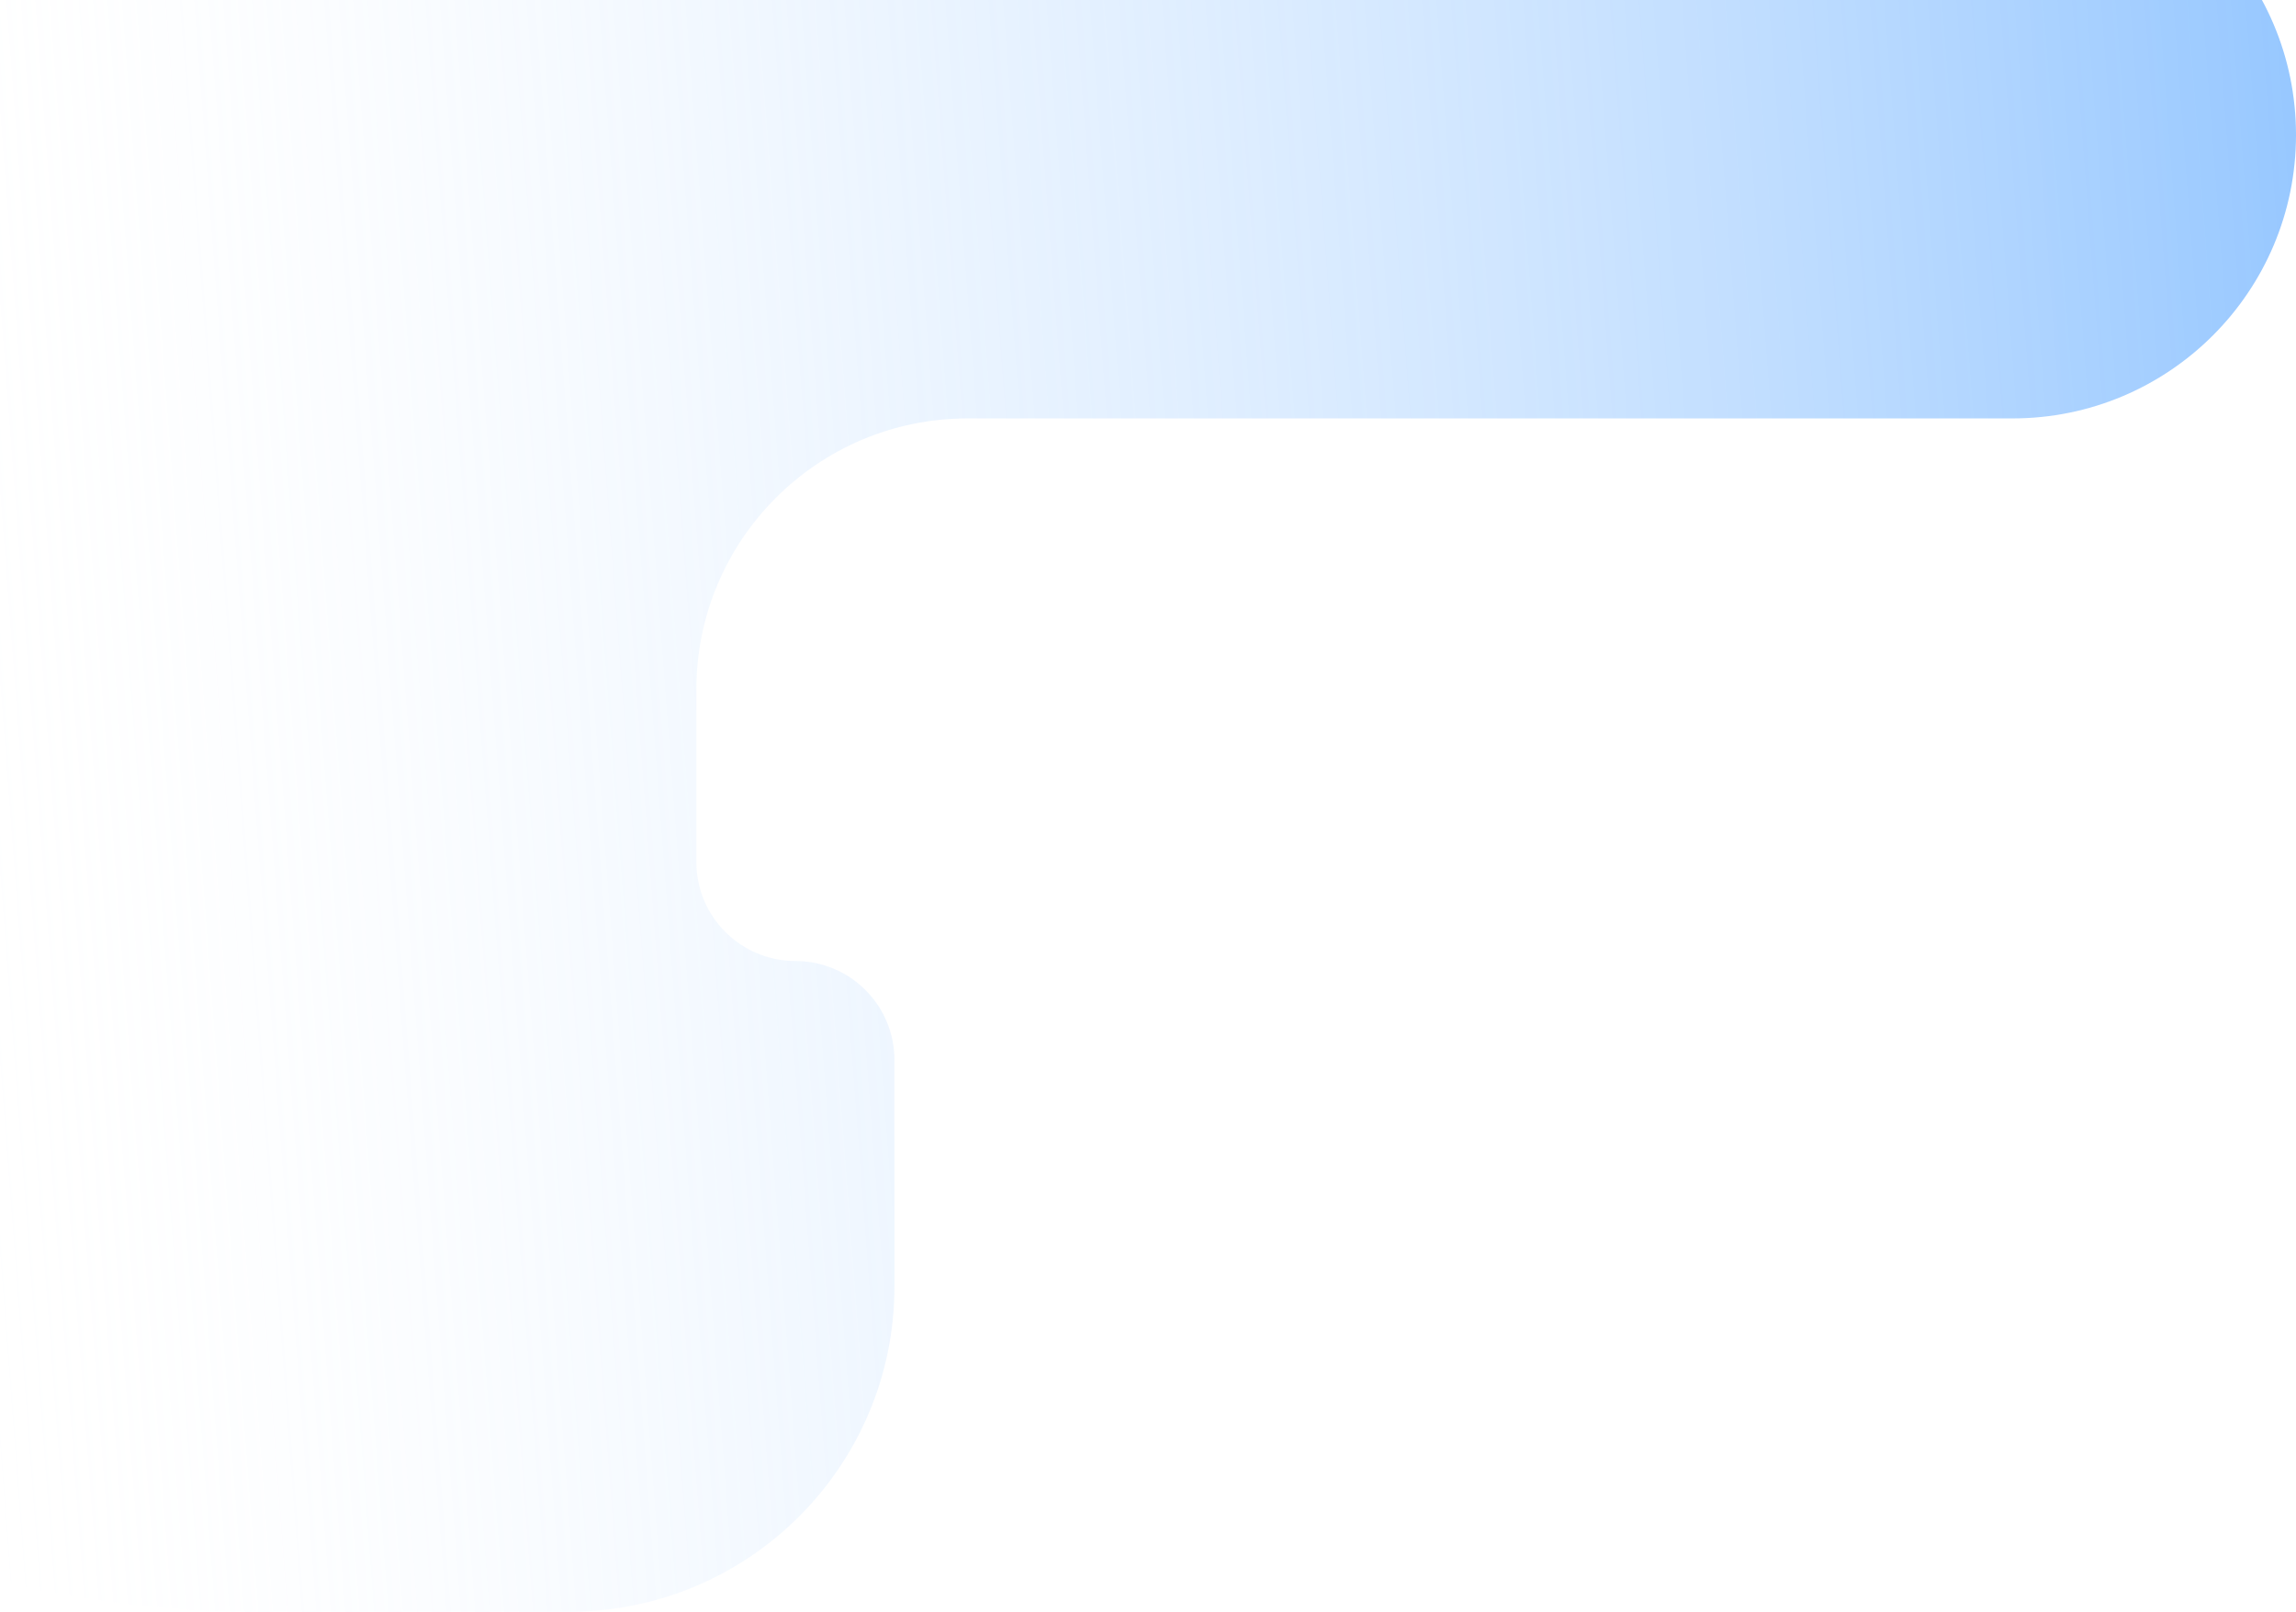 <svg width="1174" height="824" viewBox="0 0 1174 824" fill="none" xmlns="http://www.w3.org/2000/svg">
<path d="M156.321 -76L941.349 -76L1029.04 -76C1109.1 -76 1174 -11.099 1174 68.96C1174 149.018 1109.1 213.919 1029.04 213.919L494.773 213.919C418.17 213.919 356.071 276.018 356.071 352.621L356.071 440.679C356.071 468.649 378.745 491.323 406.716 491.323C434.686 491.323 457.36 513.998 457.36 541.968L457.36 657.662C457.36 749.528 382.888 824 291.022 824L132.521 824C-20.269 824 -166.804 763.32 -274.864 655.301L-303.721 626.456C-335.503 594.686 -378.602 576.839 -423.54 576.839L-614.789 576.839C-745.245 576.839 -851 471.084 -851 340.628C-851 210.172 -745.245 104.417 -614.789 104.417L-391.57 104.417C-366.411 104.417 -341.567 98.816 -318.841 88.019L-90.958 -20.246C-13.692 -56.955 70.778 -76 156.321 -76Z" fill="url(#paint0_linear_3392_278)"/>
<defs>
<linearGradient id="paint0_linear_3392_278" x1="1803.58" y1="121.405" x2="-69.148" y2="263.424" gradientUnits="userSpaceOnUse">
<stop stop-color="#1783FF"/>
<stop offset="1" stop-color="white" stop-opacity="0"/>
</linearGradient>
</defs>
</svg>
